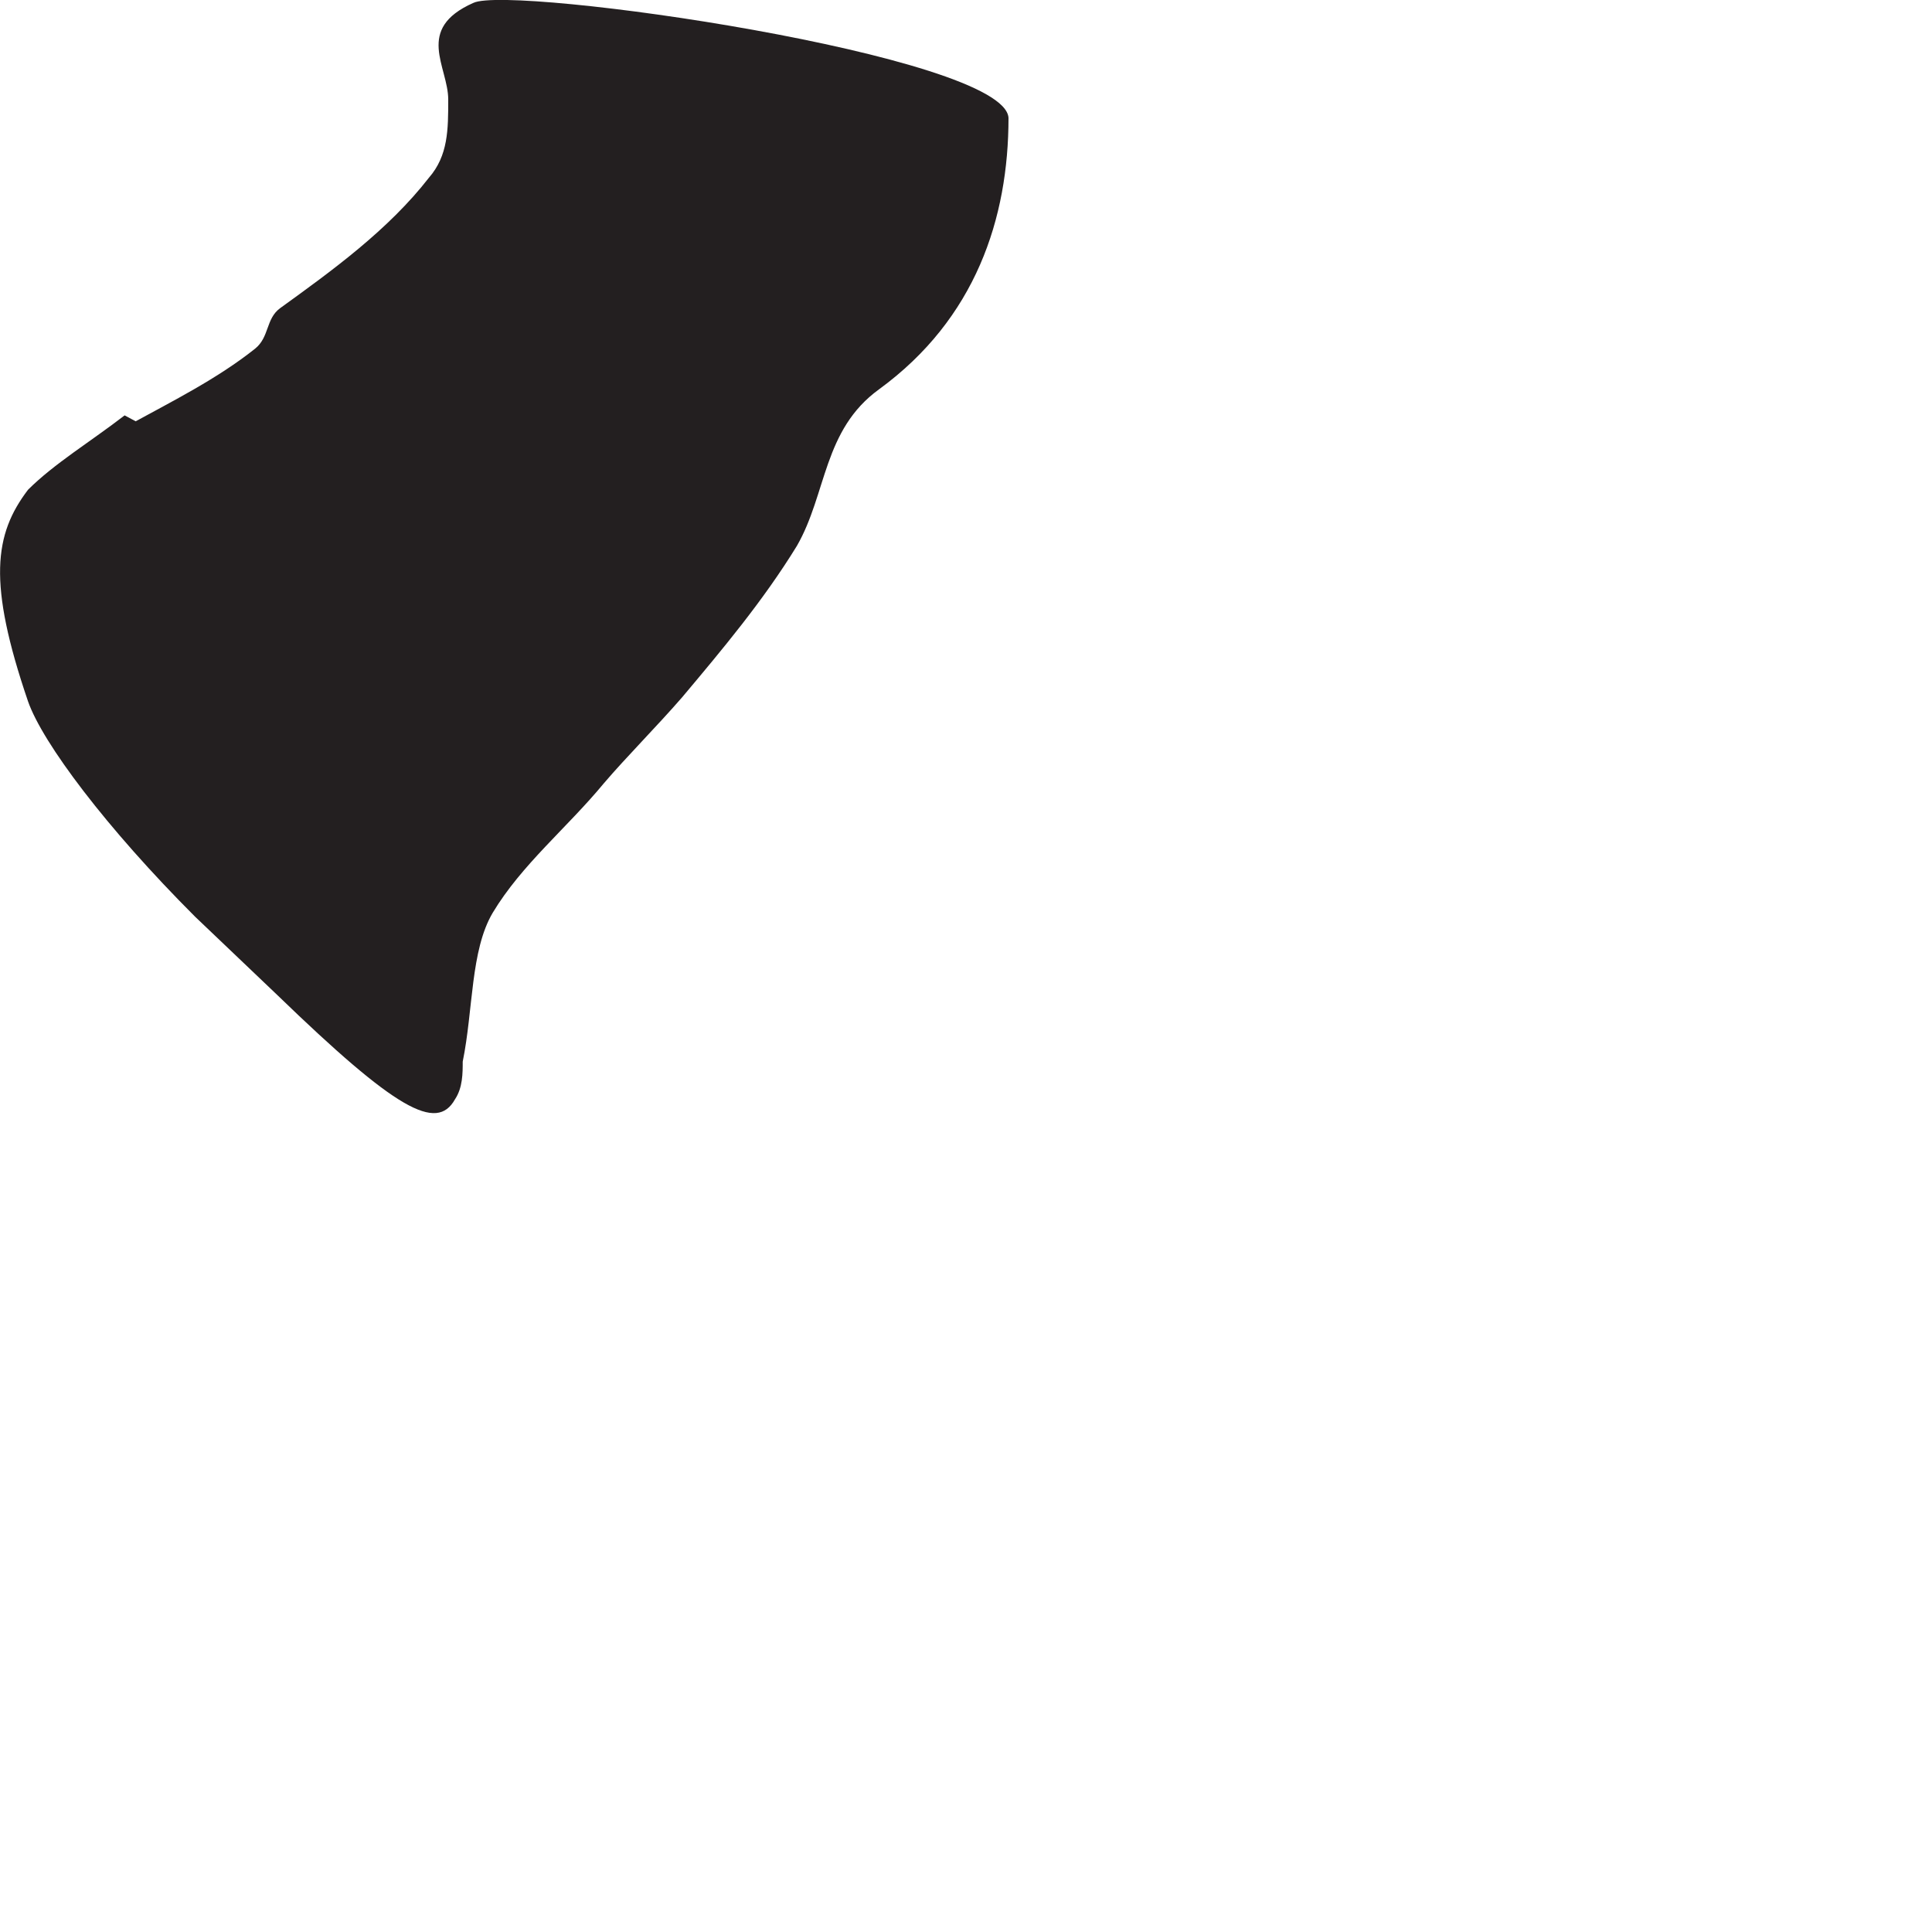 <?xml version="1.0" encoding="utf-8"?>
<svg xmlns="http://www.w3.org/2000/svg" fill="none" height="100%" overflow="visible" preserveAspectRatio="none" style="display: block;" viewBox="0 0 2 2" width="100%">
<path d="M0.137 0.438C0.179 0.415 0.225 0.392 0.264 0.361C0.279 0.349 0.275 0.33 0.29 0.319C0.344 0.28 0.402 0.238 0.444 0.184C0.464 0.161 0.464 0.134 0.464 0.103C0.464 0.069 0.429 0.03 0.49 0.003C0.529 -0.016 1.04 0.057 1.044 0.122C1.044 0.226 1.01 0.33 0.91 0.403C0.852 0.445 0.856 0.511 0.825 0.565C0.79 0.622 0.748 0.672 0.706 0.722C0.679 0.753 0.648 0.784 0.625 0.811C0.587 0.857 0.54 0.895 0.51 0.945C0.487 0.984 0.49 1.045 0.479 1.099C0.479 1.111 0.479 1.126 0.471 1.138C0.452 1.172 0.41 1.149 0.287 1.03L0.202 0.949C0.11 0.857 0.044 0.769 0.029 0.726C-0.013 0.603 -0.006 0.553 0.029 0.507C0.056 0.48 0.094 0.457 0.129 0.43L0.144 0.438H0.137Z" fill="#231F20" id="Vector"/>
</svg>